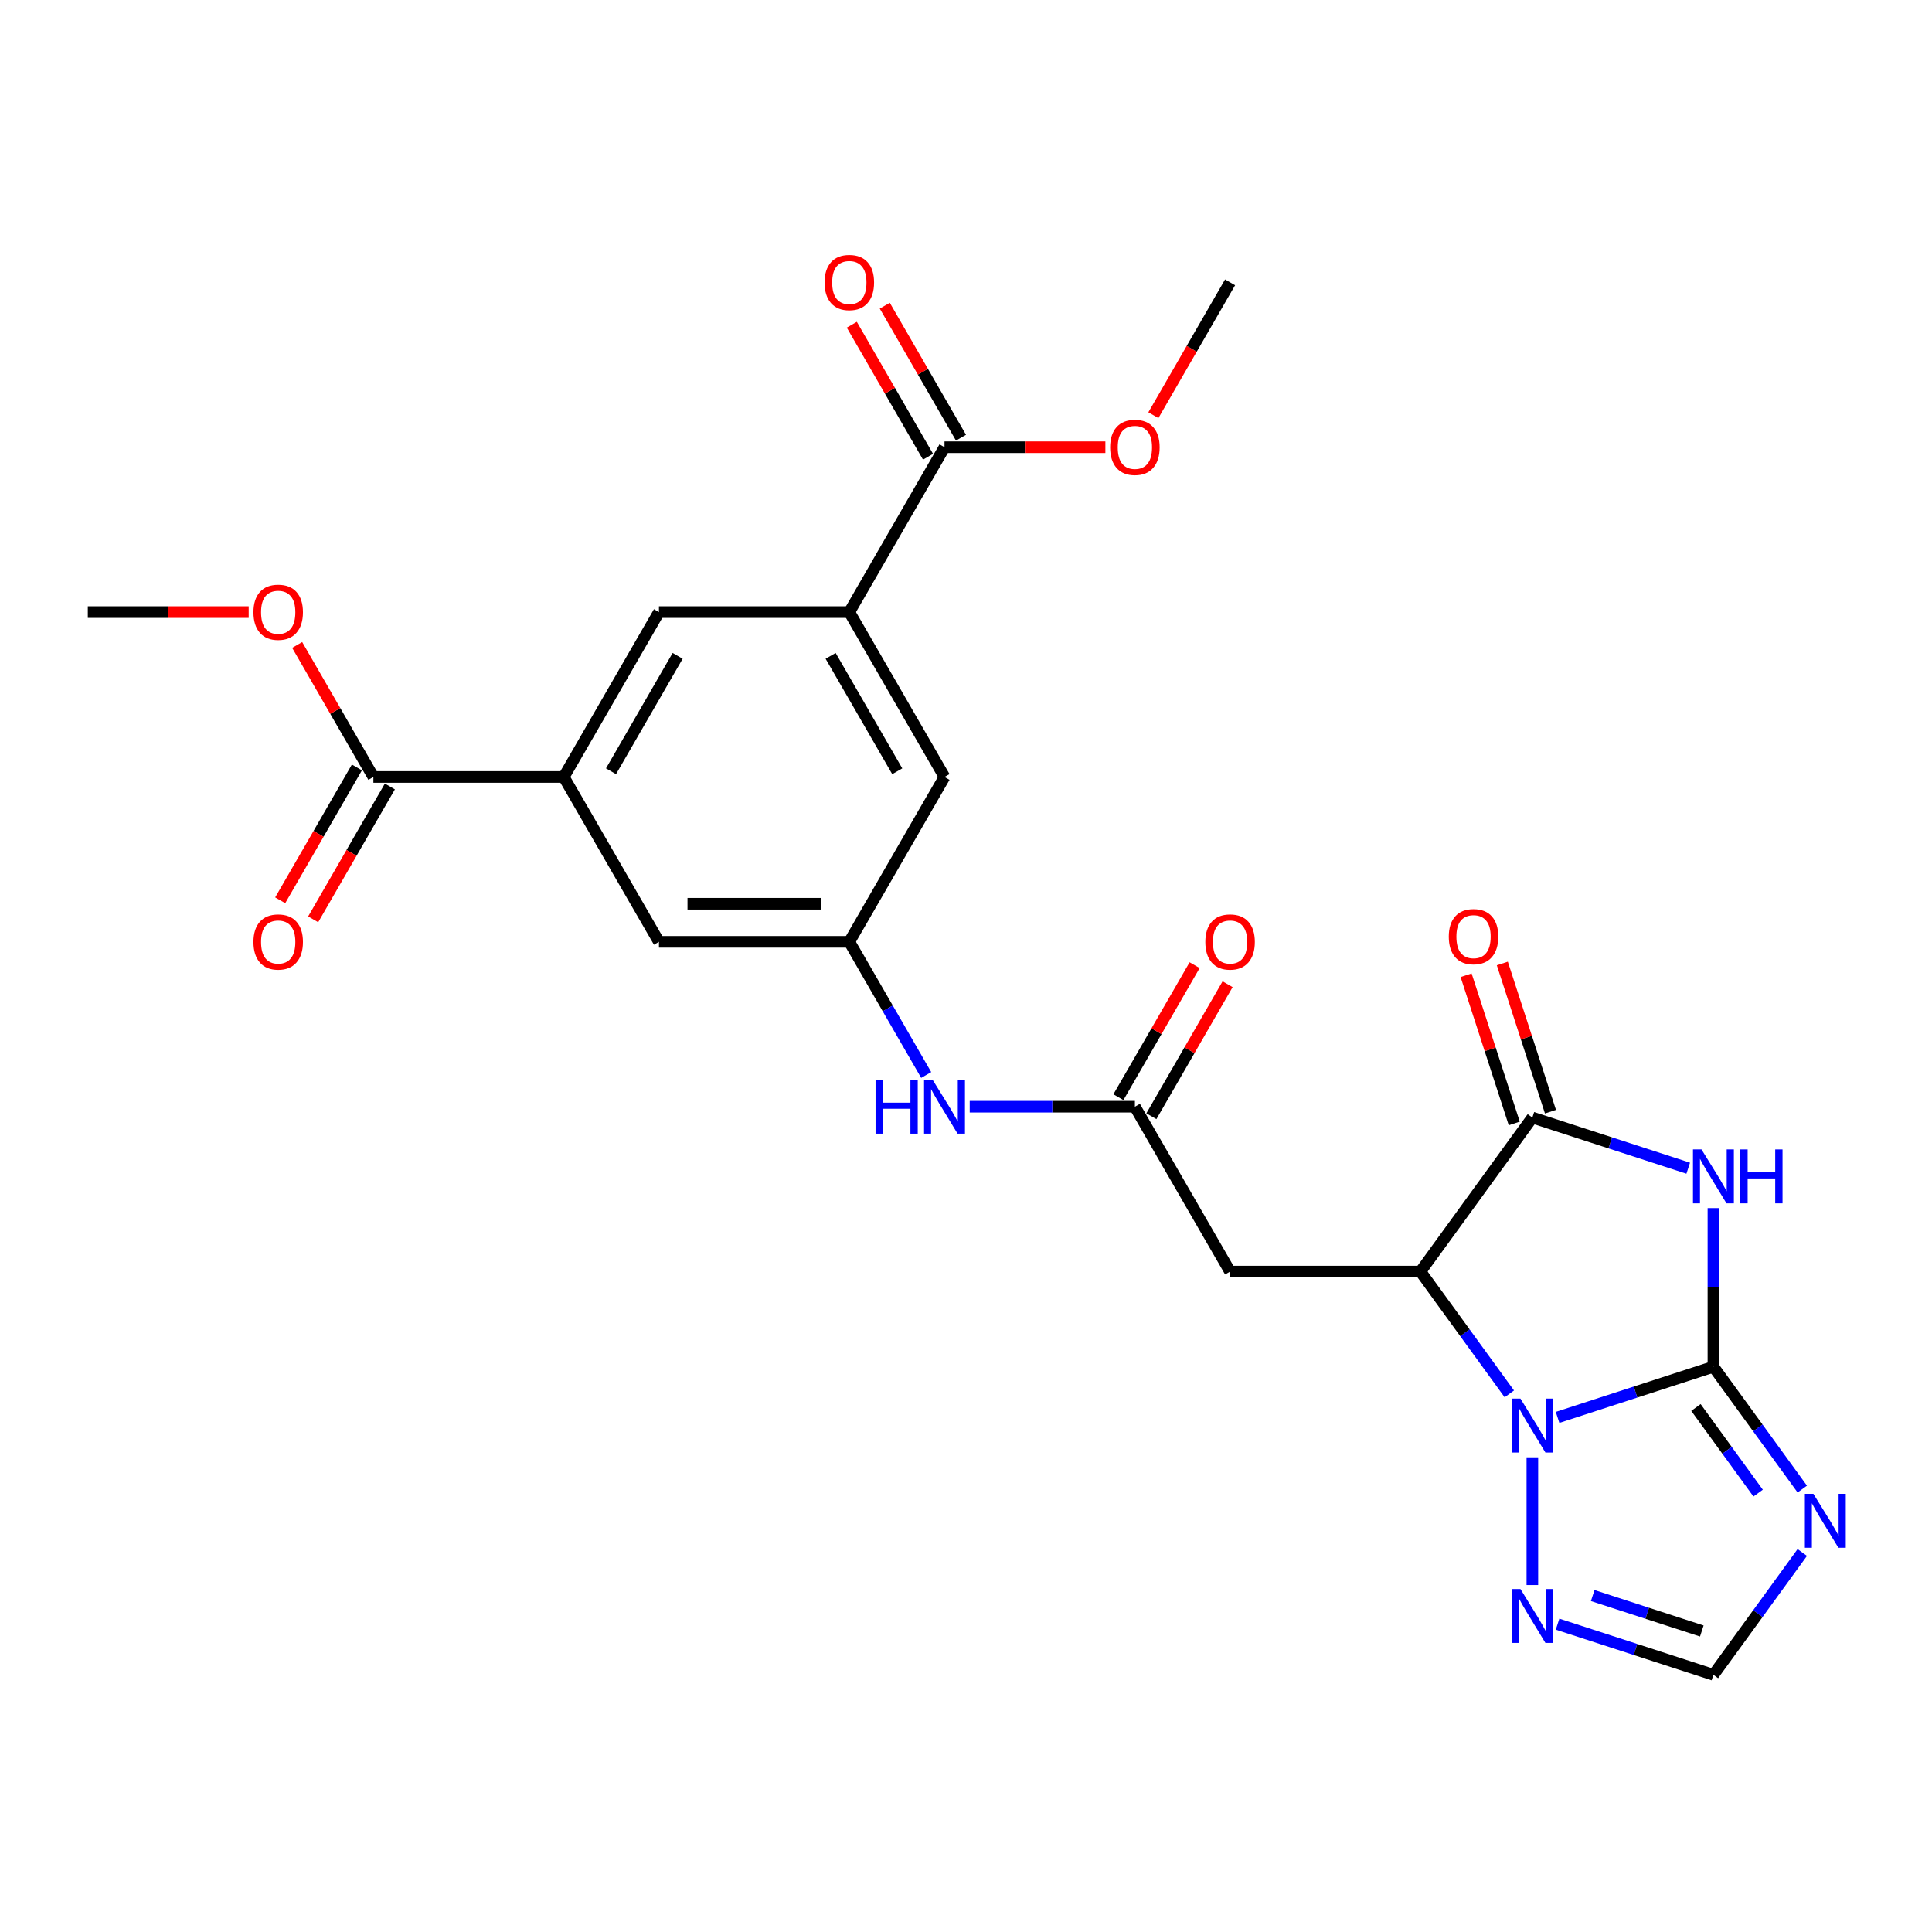 <?xml version='1.0' encoding='iso-8859-1'?>
<svg version='1.1' baseProfile='full'
              xmlns='http://www.w3.org/2000/svg'
                      xmlns:rdkit='http://www.rdkit.org/xml'
                      xmlns:xlink='http://www.w3.org/1999/xlink'
                  xml:space='preserve'
width='1000px' height='1000px' viewBox='0 0 1000 1000'>
<!-- END OF HEADER -->
<rect style='opacity:1.0;fill:#FFFFFF;stroke:none' width='1000' height='1000' x='0' y='0'> </rect>
<path class='bond-0' d='M 886.863,707.435 L 846.528,720.541' style='fill:none;fill-rule:evenodd;stroke:#000000;stroke-width:6px;stroke-linecap:butt;stroke-linejoin:miter;stroke-opacity:1' />
<path class='bond-0' d='M 846.528,720.541 L 806.194,733.646' style='fill:none;fill-rule:evenodd;stroke:#0000FF;stroke-width:6px;stroke-linecap:butt;stroke-linejoin:miter;stroke-opacity:1' />
<path class='bond-1' d='M 886.863,707.435 L 886.863,666.374' style='fill:none;fill-rule:evenodd;stroke:#000000;stroke-width:6px;stroke-linecap:butt;stroke-linejoin:miter;stroke-opacity:1' />
<path class='bond-1' d='M 886.863,666.374 L 886.863,625.313' style='fill:none;fill-rule:evenodd;stroke:#0000FF;stroke-width:6px;stroke-linecap:butt;stroke-linejoin:miter;stroke-opacity:1' />
<path class='bond-4' d='M 886.863,707.435 L 909.859,739.087' style='fill:none;fill-rule:evenodd;stroke:#000000;stroke-width:6px;stroke-linecap:butt;stroke-linejoin:miter;stroke-opacity:1' />
<path class='bond-4' d='M 909.859,739.087 L 932.856,770.738' style='fill:none;fill-rule:evenodd;stroke:#0000FF;stroke-width:6px;stroke-linecap:butt;stroke-linejoin:miter;stroke-opacity:1' />
<path class='bond-4' d='M 877.818,728.515 L 893.915,750.671' style='fill:none;fill-rule:evenodd;stroke:#000000;stroke-width:6px;stroke-linecap:butt;stroke-linejoin:miter;stroke-opacity:1' />
<path class='bond-4' d='M 893.915,750.671 L 910.013,772.827' style='fill:none;fill-rule:evenodd;stroke:#0000FF;stroke-width:6px;stroke-linecap:butt;stroke-linejoin:miter;stroke-opacity:1' />
<path class='bond-2' d='M 781.22,721.469 L 758.224,689.817' style='fill:none;fill-rule:evenodd;stroke:#0000FF;stroke-width:6px;stroke-linecap:butt;stroke-linejoin:miter;stroke-opacity:1' />
<path class='bond-2' d='M 758.224,689.817 L 735.227,658.166' style='fill:none;fill-rule:evenodd;stroke:#000000;stroke-width:6px;stroke-linecap:butt;stroke-linejoin:miter;stroke-opacity:1' />
<path class='bond-5' d='M 793.147,754.302 L 793.147,820.418' style='fill:none;fill-rule:evenodd;stroke:#0000FF;stroke-width:6px;stroke-linecap:butt;stroke-linejoin:miter;stroke-opacity:1' />
<path class='bond-3' d='M 873.817,604.657 L 833.482,591.552' style='fill:none;fill-rule:evenodd;stroke:#0000FF;stroke-width:6px;stroke-linecap:butt;stroke-linejoin:miter;stroke-opacity:1' />
<path class='bond-3' d='M 833.482,591.552 L 793.147,578.446' style='fill:none;fill-rule:evenodd;stroke:#000000;stroke-width:6px;stroke-linecap:butt;stroke-linejoin:miter;stroke-opacity:1' />
<path class='bond-6' d='M 735.227,658.166 L 636.688,658.166' style='fill:none;fill-rule:evenodd;stroke:#000000;stroke-width:6px;stroke-linecap:butt;stroke-linejoin:miter;stroke-opacity:1' />
<path class='bond-27' d='M 735.227,658.166 L 793.147,578.446' style='fill:none;fill-rule:evenodd;stroke:#000000;stroke-width:6px;stroke-linecap:butt;stroke-linejoin:miter;stroke-opacity:1' />
<path class='bond-18' d='M 802.519,575.401 L 790.057,537.047' style='fill:none;fill-rule:evenodd;stroke:#000000;stroke-width:6px;stroke-linecap:butt;stroke-linejoin:miter;stroke-opacity:1' />
<path class='bond-18' d='M 790.057,537.047 L 777.595,498.693' style='fill:none;fill-rule:evenodd;stroke:#FF0000;stroke-width:6px;stroke-linecap:butt;stroke-linejoin:miter;stroke-opacity:1' />
<path class='bond-18' d='M 783.775,581.491 L 771.313,543.137' style='fill:none;fill-rule:evenodd;stroke:#000000;stroke-width:6px;stroke-linecap:butt;stroke-linejoin:miter;stroke-opacity:1' />
<path class='bond-18' d='M 771.313,543.137 L 758.851,504.783' style='fill:none;fill-rule:evenodd;stroke:#FF0000;stroke-width:6px;stroke-linecap:butt;stroke-linejoin:miter;stroke-opacity:1' />
<path class='bond-7' d='M 932.856,803.571 L 909.859,835.223' style='fill:none;fill-rule:evenodd;stroke:#0000FF;stroke-width:6px;stroke-linecap:butt;stroke-linejoin:miter;stroke-opacity:1' />
<path class='bond-7' d='M 909.859,835.223 L 886.863,866.875' style='fill:none;fill-rule:evenodd;stroke:#000000;stroke-width:6px;stroke-linecap:butt;stroke-linejoin:miter;stroke-opacity:1' />
<path class='bond-26' d='M 806.194,840.663 L 846.528,853.769' style='fill:none;fill-rule:evenodd;stroke:#0000FF;stroke-width:6px;stroke-linecap:butt;stroke-linejoin:miter;stroke-opacity:1' />
<path class='bond-26' d='M 846.528,853.769 L 886.863,866.875' style='fill:none;fill-rule:evenodd;stroke:#000000;stroke-width:6px;stroke-linecap:butt;stroke-linejoin:miter;stroke-opacity:1' />
<path class='bond-26' d='M 824.384,825.852 L 852.618,835.026' style='fill:none;fill-rule:evenodd;stroke:#0000FF;stroke-width:6px;stroke-linecap:butt;stroke-linejoin:miter;stroke-opacity:1' />
<path class='bond-26' d='M 852.618,835.026 L 880.853,844.2' style='fill:none;fill-rule:evenodd;stroke:#000000;stroke-width:6px;stroke-linecap:butt;stroke-linejoin:miter;stroke-opacity:1' />
<path class='bond-8' d='M 636.688,658.166 L 587.419,572.828' style='fill:none;fill-rule:evenodd;stroke:#000000;stroke-width:6px;stroke-linecap:butt;stroke-linejoin:miter;stroke-opacity:1' />
<path class='bond-15' d='M 587.419,572.828 L 544.673,572.828' style='fill:none;fill-rule:evenodd;stroke:#000000;stroke-width:6px;stroke-linecap:butt;stroke-linejoin:miter;stroke-opacity:1' />
<path class='bond-15' d='M 544.673,572.828 L 501.926,572.828' style='fill:none;fill-rule:evenodd;stroke:#0000FF;stroke-width:6px;stroke-linecap:butt;stroke-linejoin:miter;stroke-opacity:1' />
<path class='bond-19' d='M 595.953,577.755 L 615.678,543.591' style='fill:none;fill-rule:evenodd;stroke:#000000;stroke-width:6px;stroke-linecap:butt;stroke-linejoin:miter;stroke-opacity:1' />
<path class='bond-19' d='M 615.678,543.591 L 635.403,509.426' style='fill:none;fill-rule:evenodd;stroke:#FF0000;stroke-width:6px;stroke-linecap:butt;stroke-linejoin:miter;stroke-opacity:1' />
<path class='bond-19' d='M 578.885,567.901 L 598.61,533.737' style='fill:none;fill-rule:evenodd;stroke:#000000;stroke-width:6px;stroke-linecap:butt;stroke-linejoin:miter;stroke-opacity:1' />
<path class='bond-19' d='M 598.61,533.737 L 618.335,499.572' style='fill:none;fill-rule:evenodd;stroke:#FF0000;stroke-width:6px;stroke-linecap:butt;stroke-linejoin:miter;stroke-opacity:1' />
<path class='bond-9' d='M 439.61,316.817 L 488.88,402.154' style='fill:none;fill-rule:evenodd;stroke:#000000;stroke-width:6px;stroke-linecap:butt;stroke-linejoin:miter;stroke-opacity:1' />
<path class='bond-9' d='M 429.933,339.471 L 464.422,399.207' style='fill:none;fill-rule:evenodd;stroke:#000000;stroke-width:6px;stroke-linecap:butt;stroke-linejoin:miter;stroke-opacity:1' />
<path class='bond-12' d='M 439.61,316.817 L 488.88,231.479' style='fill:none;fill-rule:evenodd;stroke:#000000;stroke-width:6px;stroke-linecap:butt;stroke-linejoin:miter;stroke-opacity:1' />
<path class='bond-28' d='M 439.61,316.817 L 341.071,316.817' style='fill:none;fill-rule:evenodd;stroke:#000000;stroke-width:6px;stroke-linecap:butt;stroke-linejoin:miter;stroke-opacity:1' />
<path class='bond-10' d='M 291.802,402.154 L 341.071,487.491' style='fill:none;fill-rule:evenodd;stroke:#000000;stroke-width:6px;stroke-linecap:butt;stroke-linejoin:miter;stroke-opacity:1' />
<path class='bond-11' d='M 291.802,402.154 L 193.263,402.154' style='fill:none;fill-rule:evenodd;stroke:#000000;stroke-width:6px;stroke-linecap:butt;stroke-linejoin:miter;stroke-opacity:1' />
<path class='bond-14' d='M 291.802,402.154 L 341.071,316.817' style='fill:none;fill-rule:evenodd;stroke:#000000;stroke-width:6px;stroke-linecap:butt;stroke-linejoin:miter;stroke-opacity:1' />
<path class='bond-14' d='M 316.26,399.207 L 350.748,339.471' style='fill:none;fill-rule:evenodd;stroke:#000000;stroke-width:6px;stroke-linecap:butt;stroke-linejoin:miter;stroke-opacity:1' />
<path class='bond-20' d='M 184.729,397.227 L 164.879,431.608' style='fill:none;fill-rule:evenodd;stroke:#000000;stroke-width:6px;stroke-linecap:butt;stroke-linejoin:miter;stroke-opacity:1' />
<path class='bond-20' d='M 164.879,431.608 L 145.029,465.99' style='fill:none;fill-rule:evenodd;stroke:#FF0000;stroke-width:6px;stroke-linecap:butt;stroke-linejoin:miter;stroke-opacity:1' />
<path class='bond-20' d='M 201.797,407.081 L 181.947,441.462' style='fill:none;fill-rule:evenodd;stroke:#000000;stroke-width:6px;stroke-linecap:butt;stroke-linejoin:miter;stroke-opacity:1' />
<path class='bond-20' d='M 181.947,441.462 L 162.096,475.844' style='fill:none;fill-rule:evenodd;stroke:#FF0000;stroke-width:6px;stroke-linecap:butt;stroke-linejoin:miter;stroke-opacity:1' />
<path class='bond-22' d='M 193.263,402.154 L 173.538,367.989' style='fill:none;fill-rule:evenodd;stroke:#000000;stroke-width:6px;stroke-linecap:butt;stroke-linejoin:miter;stroke-opacity:1' />
<path class='bond-22' d='M 173.538,367.989 L 153.813,333.824' style='fill:none;fill-rule:evenodd;stroke:#FF0000;stroke-width:6px;stroke-linecap:butt;stroke-linejoin:miter;stroke-opacity:1' />
<path class='bond-21' d='M 497.414,226.552 L 477.689,192.388' style='fill:none;fill-rule:evenodd;stroke:#000000;stroke-width:6px;stroke-linecap:butt;stroke-linejoin:miter;stroke-opacity:1' />
<path class='bond-21' d='M 477.689,192.388 L 457.964,158.223' style='fill:none;fill-rule:evenodd;stroke:#FF0000;stroke-width:6px;stroke-linecap:butt;stroke-linejoin:miter;stroke-opacity:1' />
<path class='bond-21' d='M 480.346,236.406 L 460.621,202.242' style='fill:none;fill-rule:evenodd;stroke:#000000;stroke-width:6px;stroke-linecap:butt;stroke-linejoin:miter;stroke-opacity:1' />
<path class='bond-21' d='M 460.621,202.242 L 440.896,168.077' style='fill:none;fill-rule:evenodd;stroke:#FF0000;stroke-width:6px;stroke-linecap:butt;stroke-linejoin:miter;stroke-opacity:1' />
<path class='bond-23' d='M 488.88,231.479 L 530.513,231.479' style='fill:none;fill-rule:evenodd;stroke:#000000;stroke-width:6px;stroke-linecap:butt;stroke-linejoin:miter;stroke-opacity:1' />
<path class='bond-23' d='M 530.513,231.479 L 572.145,231.479' style='fill:none;fill-rule:evenodd;stroke:#FF0000;stroke-width:6px;stroke-linecap:butt;stroke-linejoin:miter;stroke-opacity:1' />
<path class='bond-13' d='M 439.61,487.491 L 459.506,521.951' style='fill:none;fill-rule:evenodd;stroke:#000000;stroke-width:6px;stroke-linecap:butt;stroke-linejoin:miter;stroke-opacity:1' />
<path class='bond-13' d='M 459.506,521.951 L 479.402,556.412' style='fill:none;fill-rule:evenodd;stroke:#0000FF;stroke-width:6px;stroke-linecap:butt;stroke-linejoin:miter;stroke-opacity:1' />
<path class='bond-16' d='M 439.61,487.491 L 488.88,402.154' style='fill:none;fill-rule:evenodd;stroke:#000000;stroke-width:6px;stroke-linecap:butt;stroke-linejoin:miter;stroke-opacity:1' />
<path class='bond-17' d='M 439.61,487.491 L 341.071,487.491' style='fill:none;fill-rule:evenodd;stroke:#000000;stroke-width:6px;stroke-linecap:butt;stroke-linejoin:miter;stroke-opacity:1' />
<path class='bond-17' d='M 424.83,467.783 L 355.852,467.783' style='fill:none;fill-rule:evenodd;stroke:#000000;stroke-width:6px;stroke-linecap:butt;stroke-linejoin:miter;stroke-opacity:1' />
<path class='bond-24' d='M 128.72,316.817 L 87.087,316.817' style='fill:none;fill-rule:evenodd;stroke:#FF0000;stroke-width:6px;stroke-linecap:butt;stroke-linejoin:miter;stroke-opacity:1' />
<path class='bond-24' d='M 87.087,316.817 L 45.455,316.817' style='fill:none;fill-rule:evenodd;stroke:#000000;stroke-width:6px;stroke-linecap:butt;stroke-linejoin:miter;stroke-opacity:1' />
<path class='bond-25' d='M 596.988,214.905 L 616.838,180.524' style='fill:none;fill-rule:evenodd;stroke:#FF0000;stroke-width:6px;stroke-linecap:butt;stroke-linejoin:miter;stroke-opacity:1' />
<path class='bond-25' d='M 616.838,180.524 L 636.688,146.142' style='fill:none;fill-rule:evenodd;stroke:#000000;stroke-width:6px;stroke-linecap:butt;stroke-linejoin:miter;stroke-opacity:1' />
<path  class='atom-1' d='M 786.979 723.932
L 796.123 738.713
Q 797.029 740.171, 798.488 742.812
Q 799.946 745.453, 800.025 745.611
L 800.025 723.932
L 803.73 723.932
L 803.73 751.838
L 799.907 751.838
L 790.092 735.678
Q 788.949 733.786, 787.727 731.618
Q 786.545 729.45, 786.19 728.78
L 786.19 751.838
L 782.564 751.838
L 782.564 723.932
L 786.979 723.932
' fill='#0000FF'/>
<path  class='atom-2' d='M 880.695 594.943
L 889.839 609.724
Q 890.746 611.182, 892.204 613.823
Q 893.662 616.464, 893.741 616.622
L 893.741 594.943
L 897.446 594.943
L 897.446 622.849
L 893.623 622.849
L 883.808 606.689
Q 882.665 604.797, 881.444 602.629
Q 880.261 600.461, 879.906 599.791
L 879.906 622.849
L 876.28 622.849
L 876.28 594.943
L 880.695 594.943
' fill='#0000FF'/>
<path  class='atom-2' d='M 900.797 594.943
L 904.58 594.943
L 904.58 606.807
L 918.849 606.807
L 918.849 594.943
L 922.633 594.943
L 922.633 622.849
L 918.849 622.849
L 918.849 609.96
L 904.58 609.96
L 904.58 622.849
L 900.797 622.849
L 900.797 594.943
' fill='#0000FF'/>
<path  class='atom-5' d='M 938.614 773.202
L 947.759 787.983
Q 948.665 789.441, 950.124 792.082
Q 951.582 794.723, 951.661 794.88
L 951.661 773.202
L 955.366 773.202
L 955.366 801.108
L 951.543 801.108
L 941.728 784.948
Q 940.585 783.056, 939.363 780.888
Q 938.181 778.72, 937.826 778.05
L 937.826 801.108
L 934.2 801.108
L 934.2 773.202
L 938.614 773.202
' fill='#0000FF'/>
<path  class='atom-6' d='M 786.979 822.471
L 796.123 837.252
Q 797.029 838.71, 798.488 841.351
Q 799.946 843.992, 800.025 844.15
L 800.025 822.471
L 803.73 822.471
L 803.73 850.377
L 799.907 850.377
L 790.092 834.217
Q 788.949 832.325, 787.727 830.157
Q 786.545 827.989, 786.19 827.319
L 786.19 850.377
L 782.564 850.377
L 782.564 822.471
L 786.979 822.471
' fill='#0000FF'/>
<path  class='atom-16' d='M 453.189 558.875
L 456.973 558.875
L 456.973 570.739
L 471.241 570.739
L 471.241 558.875
L 475.025 558.875
L 475.025 586.782
L 471.241 586.782
L 471.241 573.893
L 456.973 573.893
L 456.973 586.782
L 453.189 586.782
L 453.189 558.875
' fill='#0000FF'/>
<path  class='atom-16' d='M 482.711 558.875
L 491.856 573.656
Q 492.762 575.115, 494.221 577.755
Q 495.679 580.396, 495.758 580.554
L 495.758 558.875
L 499.463 558.875
L 499.463 586.782
L 495.64 586.782
L 485.825 570.621
Q 484.682 568.729, 483.46 566.561
Q 482.278 564.393, 481.923 563.723
L 481.923 586.782
L 478.297 586.782
L 478.297 558.875
L 482.711 558.875
' fill='#0000FF'/>
<path  class='atom-19' d='M 749.887 484.809
Q 749.887 478.108, 753.198 474.364
Q 756.509 470.619, 762.697 470.619
Q 768.885 470.619, 772.196 474.364
Q 775.507 478.108, 775.507 484.809
Q 775.507 491.588, 772.157 495.451
Q 768.806 499.274, 762.697 499.274
Q 756.548 499.274, 753.198 495.451
Q 749.887 491.628, 749.887 484.809
M 762.697 496.121
Q 766.954 496.121, 769.24 493.283
Q 771.565 490.406, 771.565 484.809
Q 771.565 479.33, 769.24 476.571
Q 766.954 473.772, 762.697 473.772
Q 758.44 473.772, 756.114 476.531
Q 753.828 479.29, 753.828 484.809
Q 753.828 490.445, 756.114 493.283
Q 758.44 496.121, 762.697 496.121
' fill='#FF0000'/>
<path  class='atom-20' d='M 623.878 487.57
Q 623.878 480.869, 627.189 477.125
Q 630.5 473.38, 636.688 473.38
Q 642.877 473.38, 646.187 477.125
Q 649.498 480.869, 649.498 487.57
Q 649.498 494.349, 646.148 498.212
Q 642.798 502.036, 636.688 502.036
Q 630.54 502.036, 627.189 498.212
Q 623.878 494.389, 623.878 487.57
M 636.688 498.882
Q 640.945 498.882, 643.231 496.044
Q 645.557 493.167, 645.557 487.57
Q 645.557 482.091, 643.231 479.332
Q 640.945 476.534, 636.688 476.534
Q 632.431 476.534, 630.106 479.293
Q 627.82 482.052, 627.82 487.57
Q 627.82 493.206, 630.106 496.044
Q 632.431 498.882, 636.688 498.882
' fill='#FF0000'/>
<path  class='atom-21' d='M 131.183 487.57
Q 131.183 480.869, 134.494 477.125
Q 137.805 473.38, 143.994 473.38
Q 150.182 473.38, 153.493 477.125
Q 156.804 480.869, 156.804 487.57
Q 156.804 494.349, 153.453 498.212
Q 150.103 502.035, 143.994 502.035
Q 137.845 502.035, 134.494 498.212
Q 131.183 494.389, 131.183 487.57
M 143.994 498.882
Q 148.25 498.882, 150.536 496.044
Q 152.862 493.167, 152.862 487.57
Q 152.862 482.091, 150.536 479.332
Q 148.25 476.534, 143.994 476.534
Q 139.737 476.534, 137.411 479.293
Q 135.125 482.052, 135.125 487.57
Q 135.125 493.206, 137.411 496.044
Q 139.737 498.882, 143.994 498.882
' fill='#FF0000'/>
<path  class='atom-22' d='M 426.8 146.221
Q 426.8 139.52, 430.111 135.776
Q 433.422 132.031, 439.61 132.031
Q 445.799 132.031, 449.11 135.776
Q 452.42 139.52, 452.42 146.221
Q 452.42 153, 449.07 156.863
Q 445.72 160.687, 439.61 160.687
Q 433.462 160.687, 430.111 156.863
Q 426.8 153.04, 426.8 146.221
M 439.61 157.533
Q 443.867 157.533, 446.153 154.695
Q 448.479 151.818, 448.479 146.221
Q 448.479 140.742, 446.153 137.983
Q 443.867 135.185, 439.61 135.185
Q 435.354 135.185, 433.028 137.944
Q 430.742 140.703, 430.742 146.221
Q 430.742 151.857, 433.028 154.695
Q 435.354 157.533, 439.61 157.533
' fill='#FF0000'/>
<path  class='atom-23' d='M 131.183 316.895
Q 131.183 310.195, 134.494 306.45
Q 137.805 302.706, 143.994 302.706
Q 150.182 302.706, 153.493 306.45
Q 156.804 310.195, 156.804 316.895
Q 156.804 323.675, 153.453 327.538
Q 150.103 331.361, 143.994 331.361
Q 137.845 331.361, 134.494 327.538
Q 131.183 323.714, 131.183 316.895
M 143.994 328.208
Q 148.25 328.208, 150.536 325.37
Q 152.862 322.492, 152.862 316.895
Q 152.862 311.417, 150.536 308.658
Q 148.25 305.859, 143.994 305.859
Q 139.737 305.859, 137.411 308.618
Q 135.125 311.377, 135.125 316.895
Q 135.125 322.532, 137.411 325.37
Q 139.737 328.208, 143.994 328.208
' fill='#FF0000'/>
<path  class='atom-24' d='M 574.609 231.558
Q 574.609 224.858, 577.92 221.113
Q 581.231 217.369, 587.419 217.369
Q 593.607 217.369, 596.918 221.113
Q 600.229 224.858, 600.229 231.558
Q 600.229 238.338, 596.879 242.2
Q 593.528 246.024, 587.419 246.024
Q 581.27 246.024, 577.92 242.2
Q 574.609 238.377, 574.609 231.558
M 587.419 242.871
Q 591.676 242.871, 593.962 240.033
Q 596.287 237.155, 596.287 231.558
Q 596.287 226.079, 593.962 223.32
Q 591.676 220.522, 587.419 220.522
Q 583.162 220.522, 580.836 223.281
Q 578.55 226.04, 578.55 231.558
Q 578.55 237.195, 580.836 240.033
Q 583.162 242.871, 587.419 242.871
' fill='#FF0000'/>
</svg>
